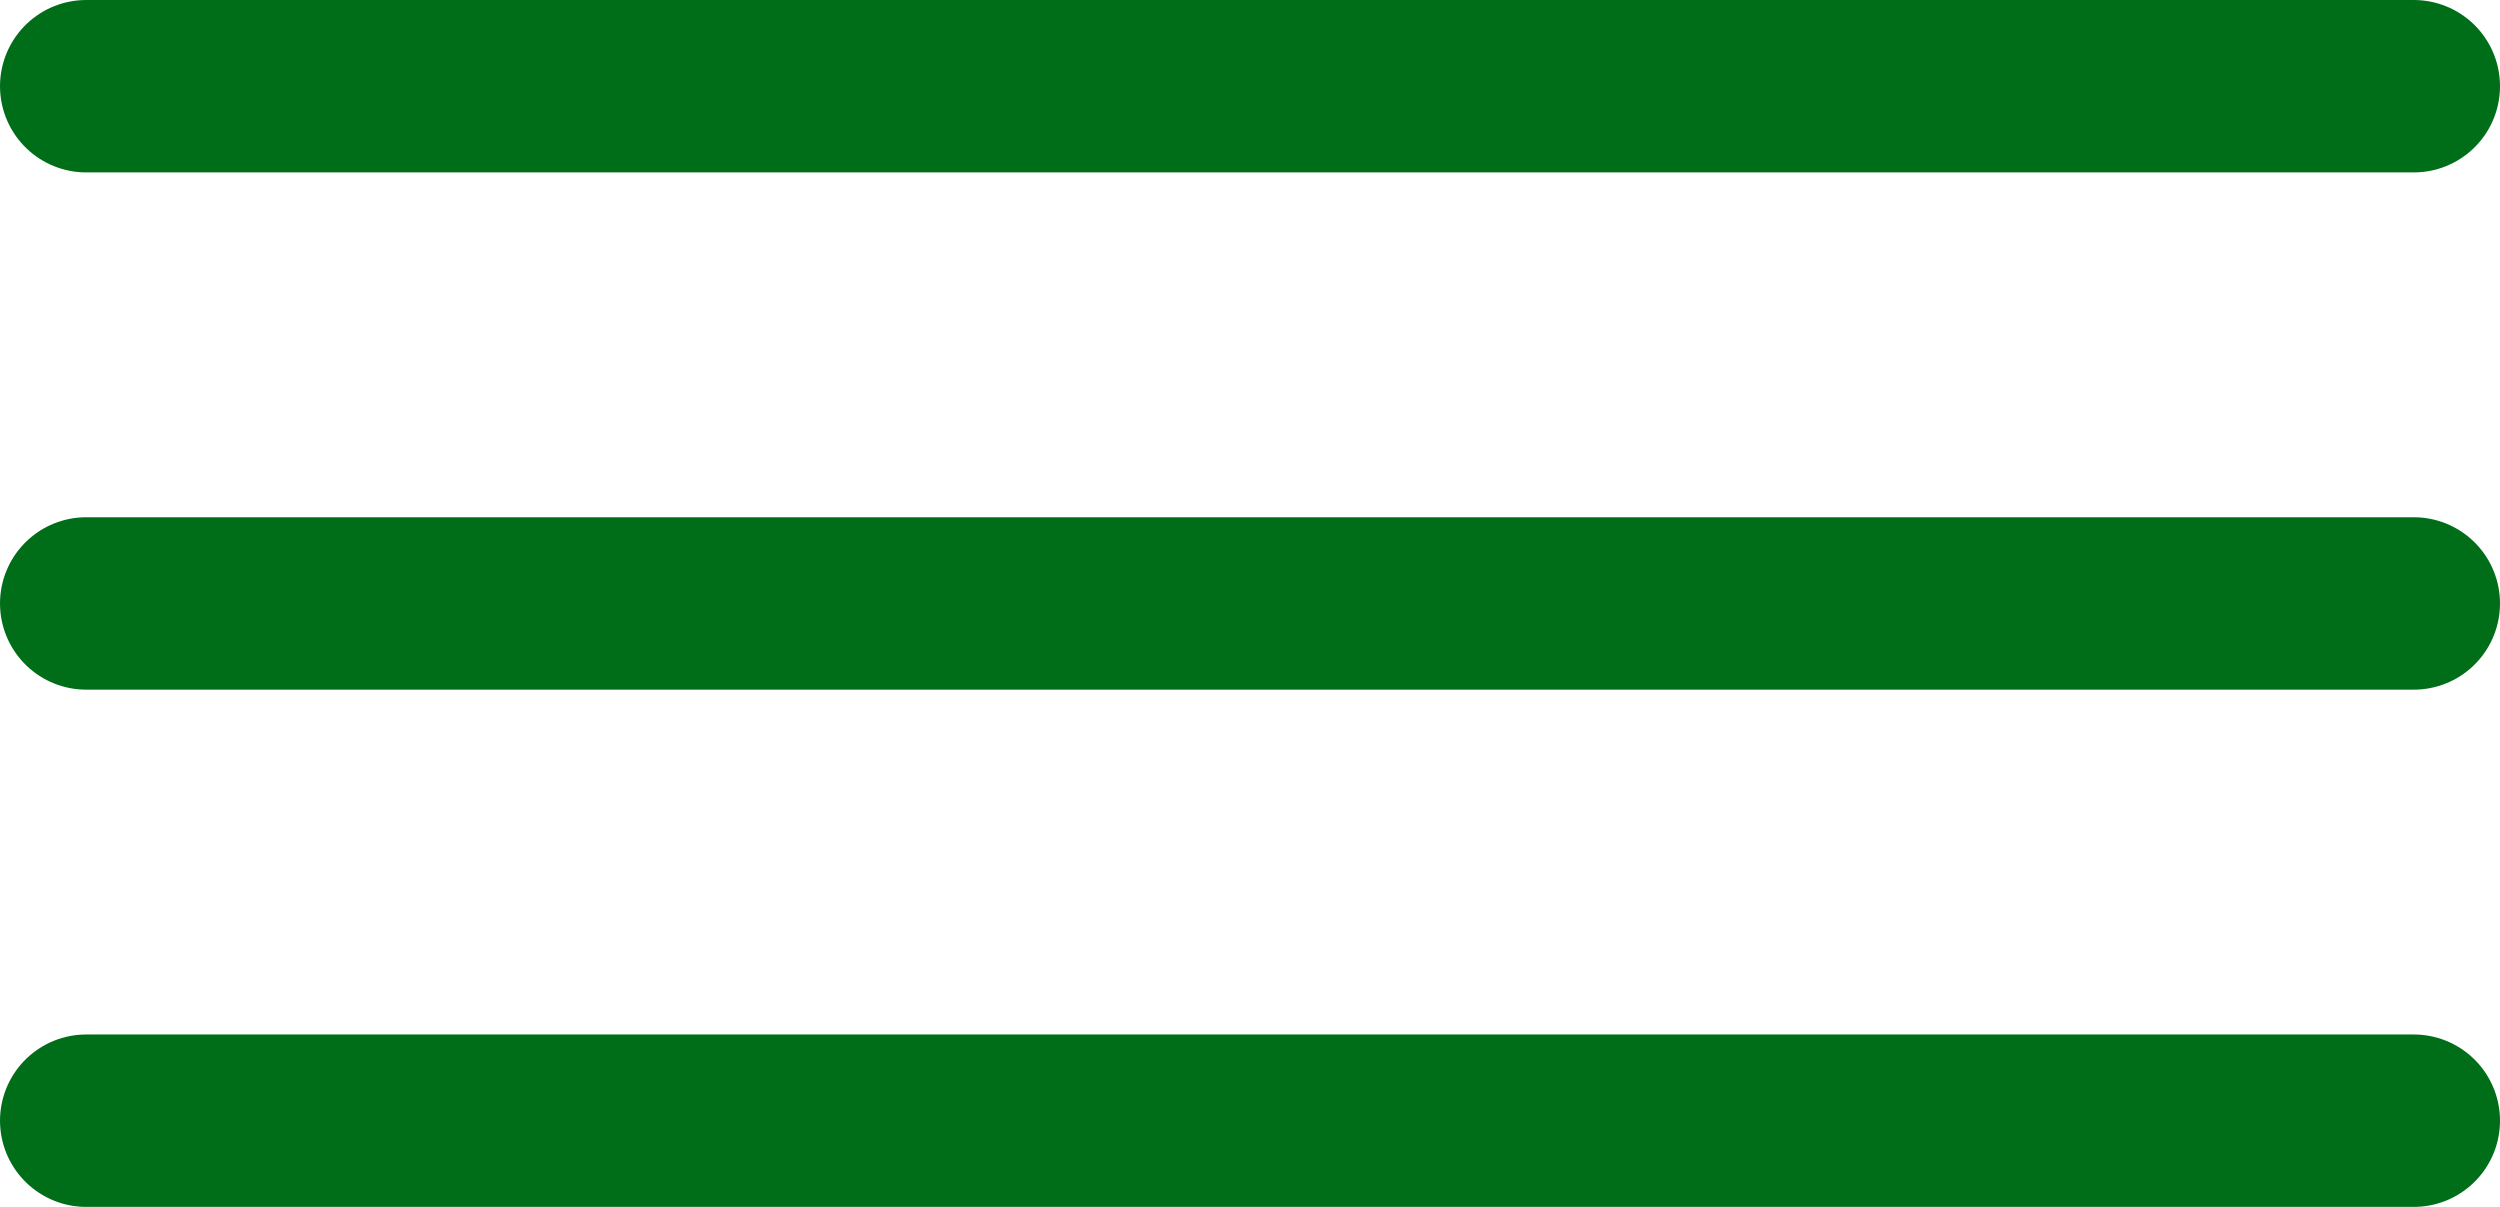 <svg width="29" height="14" viewBox="0 0 29 14" fill="none" xmlns="http://www.w3.org/2000/svg">
<line x1="1" y1="13" x2="28" y2="13" stroke="#006e18" stroke-width="2" stroke-linecap="round"/>
<line x1="1" y1="7" x2="28" y2="7" stroke="#006e18" stroke-width="2" stroke-linecap="round"/>
<line x1="1" y1="1" x2="28" y2="1" stroke="#006e18" stroke-width="2" stroke-linecap="round"/>
</svg>
